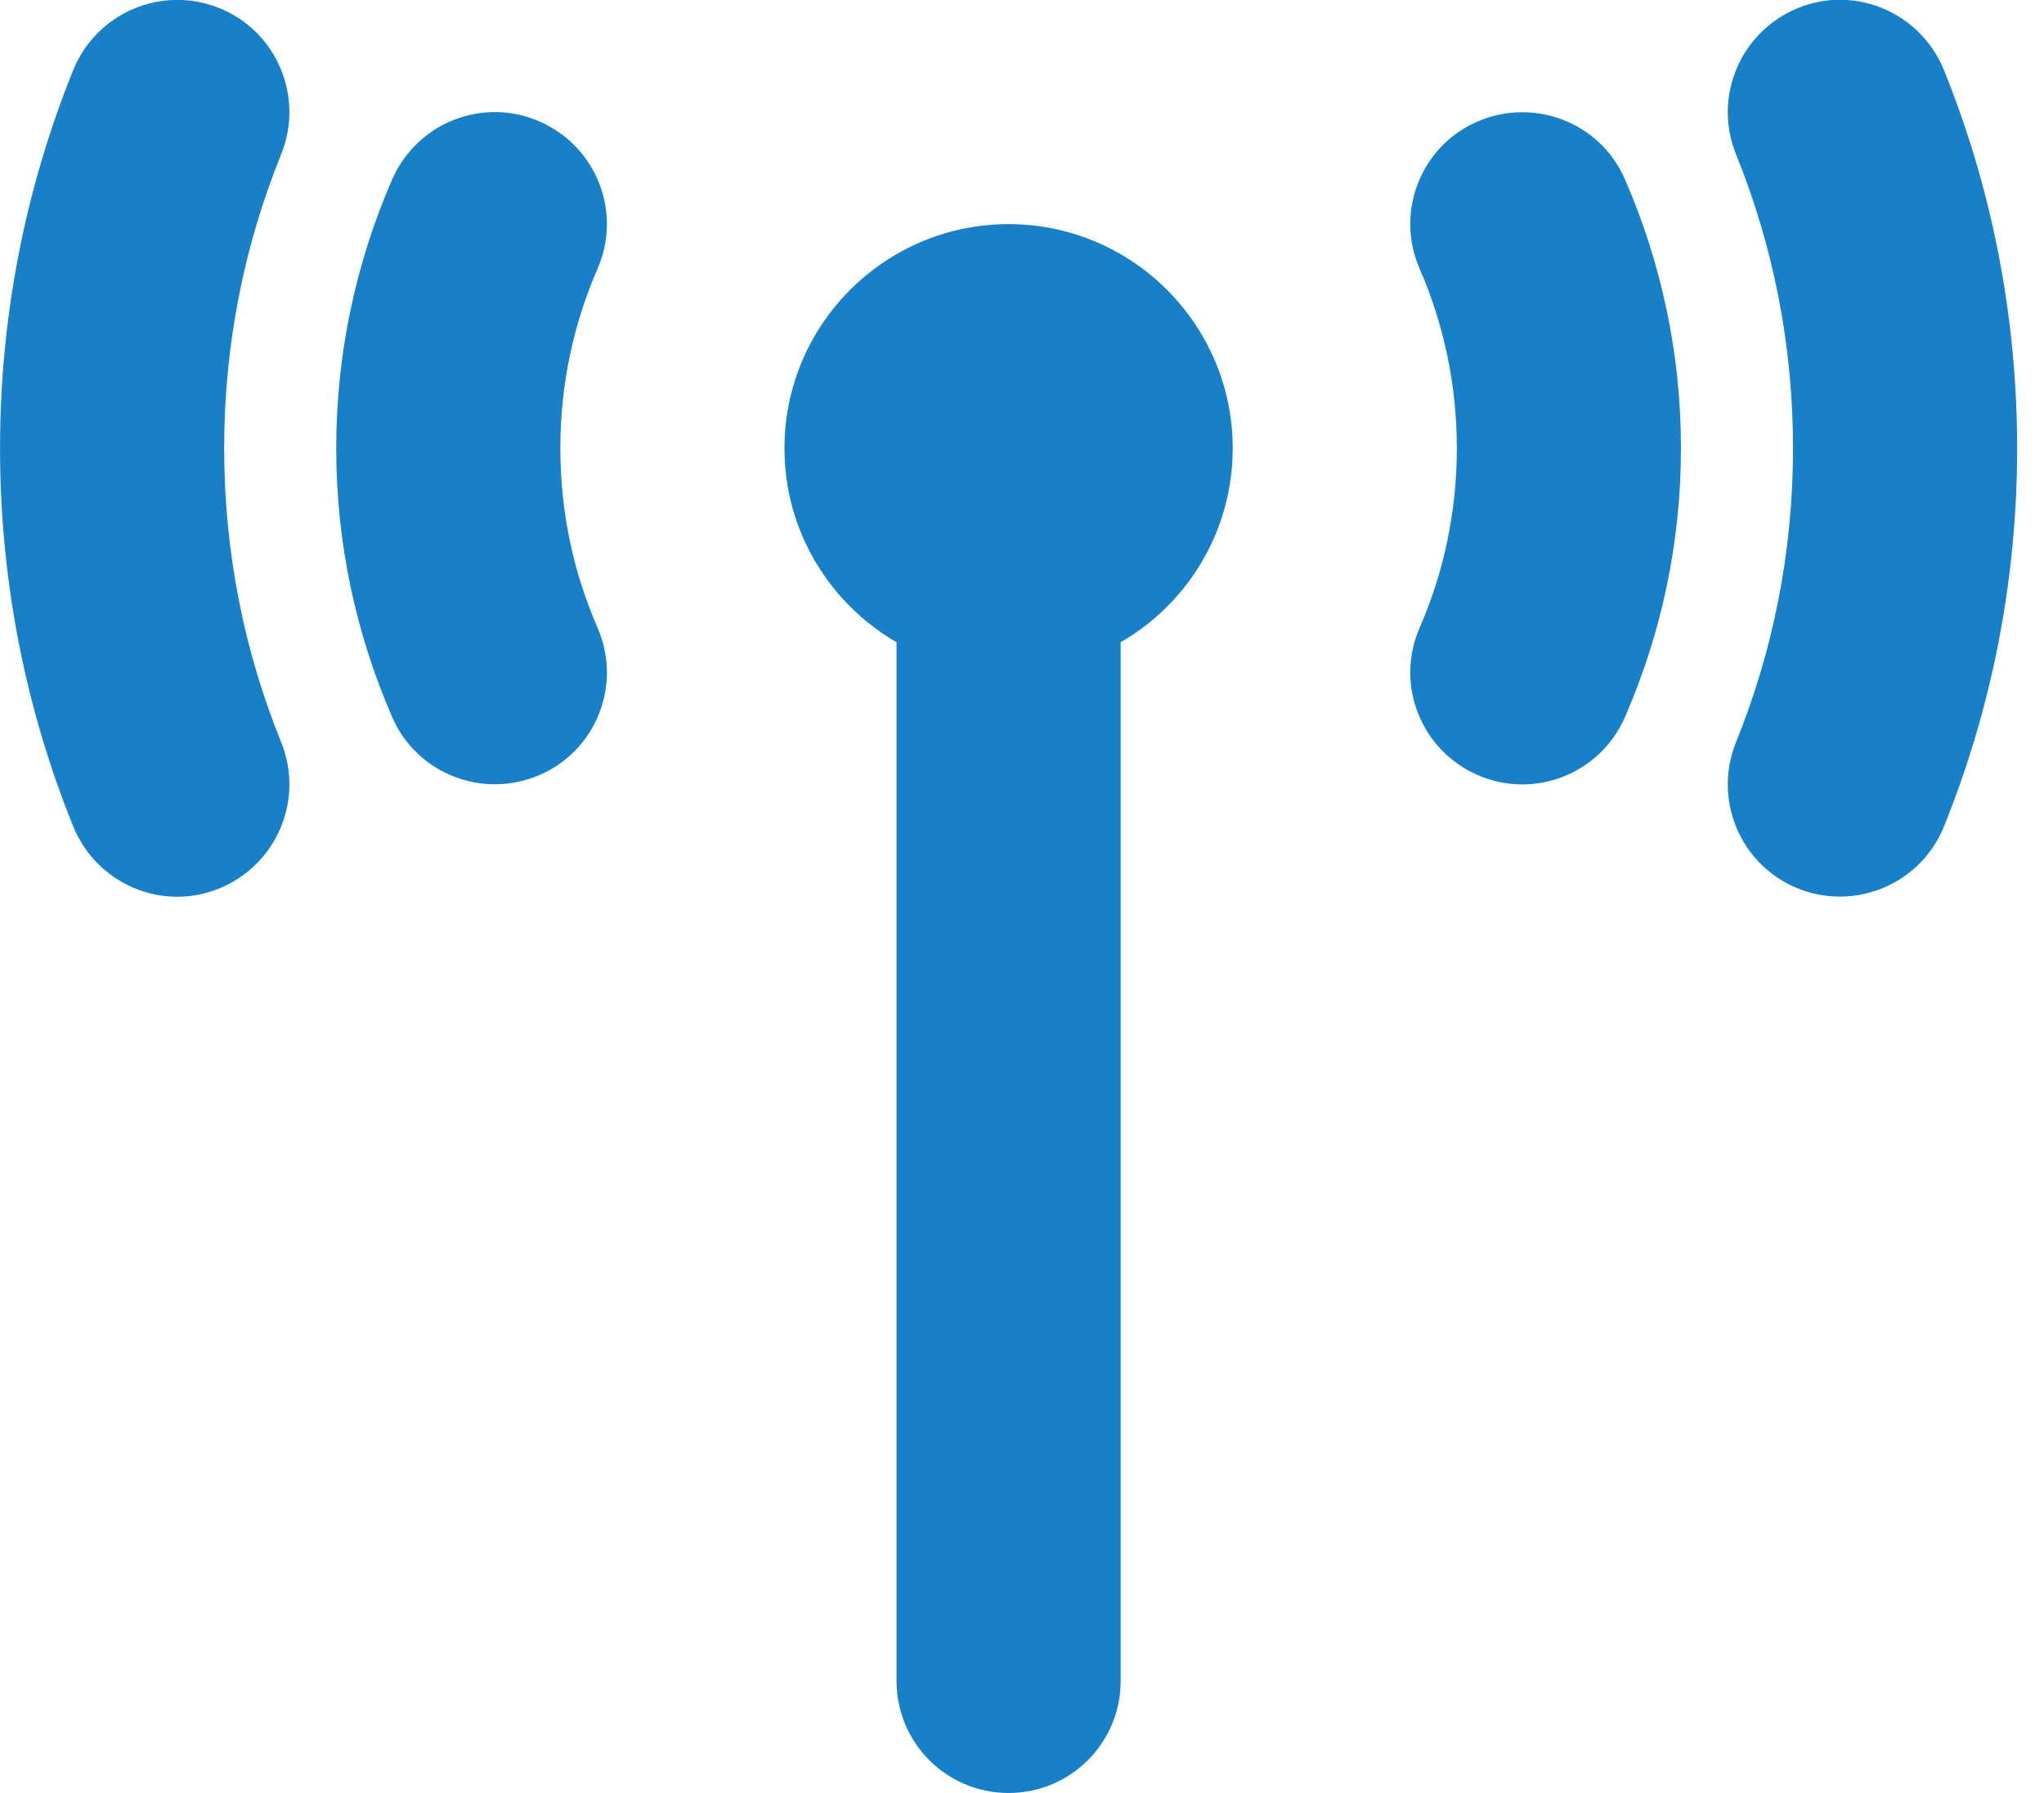 <svg width="57" height="50" viewBox="0 0 57 50" fill="none" xmlns="http://www.w3.org/2000/svg">
<g clip-path="url(#clip0_899_156)">
<path d="M7.843 4.297C6.817 6.826 6.251 9.59 6.251 12.5C6.251 15.41 6.817 18.174 7.843 20.703C8.487 22.305 7.716 24.121 6.114 24.776C4.513 25.43 2.696 24.648 2.042 23.047C0.724 19.785 0.001 16.221 0.001 12.5C0.001 8.779 0.724 5.215 2.042 1.953C2.696 0.352 4.513 -0.42 6.114 0.225C7.716 0.869 8.487 2.695 7.843 4.297ZM54.21 1.953C55.528 5.215 56.251 8.779 56.251 12.5C56.251 16.221 55.528 19.785 54.21 23.047C53.565 24.648 51.739 25.42 50.138 24.776C48.536 24.131 47.765 22.305 48.409 20.703C49.435 18.174 50.001 15.41 50.001 12.5C50.001 9.59 49.435 6.826 48.409 4.297C47.765 2.695 48.536 0.879 50.138 0.225C51.739 -0.43 53.556 0.352 54.21 1.953ZM34.376 12.5C34.376 14.815 33.116 16.836 31.251 17.91V46.875C31.251 48.604 29.855 50 28.126 50C26.398 50 25.001 48.604 25.001 46.875V17.91C23.136 16.826 21.876 14.815 21.876 12.5C21.876 9.053 24.679 6.25 28.126 6.25C31.573 6.25 34.376 9.053 34.376 12.5ZM16.661 7.5C15.997 9.024 15.626 10.713 15.626 12.5C15.626 14.287 15.997 15.977 16.661 17.5C17.355 19.082 16.632 20.928 15.05 21.611C13.468 22.295 11.622 21.582 10.938 20C9.933 17.695 9.376 15.156 9.376 12.5C9.376 9.844 9.933 7.305 10.938 5C11.632 3.418 13.468 2.695 15.05 3.389C16.632 4.082 17.355 5.918 16.661 7.5ZM45.313 5C46.319 7.305 46.876 9.844 46.876 12.5C46.876 15.156 46.319 17.695 45.313 20C44.62 21.582 42.784 22.305 41.202 21.611C39.62 20.918 38.898 19.082 39.591 17.5C40.255 15.977 40.626 14.287 40.626 12.5C40.626 10.713 40.255 9.024 39.591 7.5C38.898 5.918 39.62 4.072 41.202 3.389C42.784 2.705 44.63 3.418 45.313 5Z" fill="#1780C8"/>
</g>
<defs>
<clipPath id="clip0_899_156">
<rect width="56.25" height="50" fill="white"/>
</clipPath>
</defs>
</svg>
